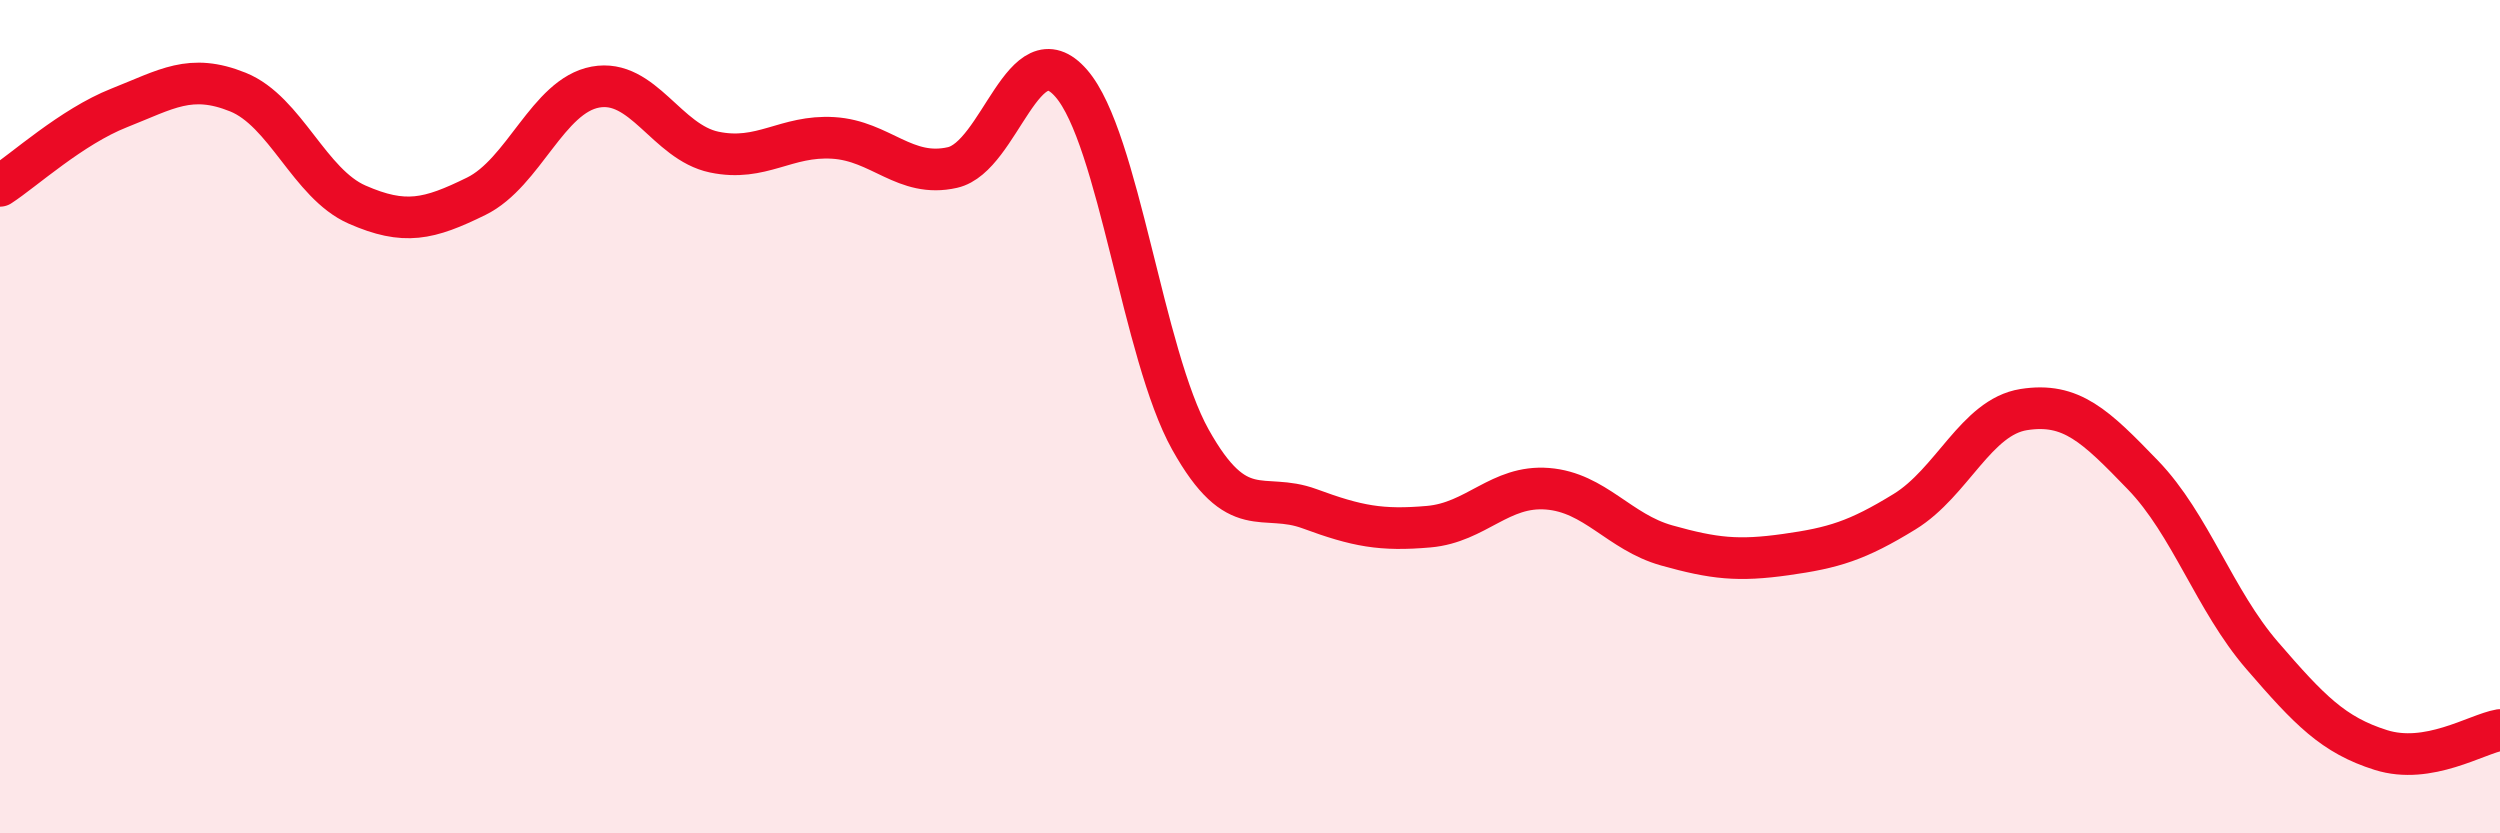 
    <svg width="60" height="20" viewBox="0 0 60 20" xmlns="http://www.w3.org/2000/svg">
      <path
        d="M 0,4.46 C 0.57,4.09 1.72,3.04 2.86,2.59 C 4,2.14 4.57,1.75 5.71,2.21 C 6.85,2.67 7.43,4.41 8.57,4.91 C 9.71,5.41 10.29,5.27 11.43,4.71 C 12.57,4.15 13.15,2.3 14.29,2.09 C 15.43,1.88 16,3.41 17.14,3.65 C 18.28,3.89 18.86,3.24 20,3.31 C 21.14,3.38 21.72,4.28 22.86,4.02 C 24,3.76 24.57,0.69 25.71,2 C 26.85,3.31 27.43,8.51 28.57,10.55 C 29.71,12.59 30.29,11.79 31.43,12.21 C 32.57,12.63 33.15,12.74 34.29,12.64 C 35.43,12.54 36,11.64 37.14,11.73 C 38.28,11.82 38.86,12.77 40,13.09 C 41.14,13.41 41.72,13.47 42.86,13.31 C 44,13.15 44.57,12.98 45.71,12.28 C 46.85,11.58 47.43,10.01 48.57,9.83 C 49.71,9.65 50.29,10.22 51.43,11.4 C 52.57,12.58 53.15,14.41 54.29,15.73 C 55.43,17.05 56,17.64 57.14,18 C 58.28,18.36 59.43,17.62 60,17.52L60 20L0 20Z"
        fill="#EB0A25"
        opacity="0.1"
        stroke-linecap="round"
        stroke-linejoin="round"
      />
      <path
        d="M 0,4.46 C 0.57,4.09 1.72,3.04 2.86,2.59 C 4,2.14 4.57,1.75 5.71,2.21 C 6.85,2.67 7.43,4.41 8.57,4.91 C 9.71,5.41 10.29,5.27 11.43,4.71 C 12.57,4.15 13.15,2.3 14.29,2.09 C 15.43,1.88 16,3.41 17.14,3.65 C 18.28,3.89 18.86,3.24 20,3.31 C 21.14,3.38 21.72,4.28 22.86,4.02 C 24,3.76 24.57,0.69 25.71,2 C 26.85,3.31 27.43,8.51 28.57,10.55 C 29.71,12.59 30.29,11.79 31.43,12.21 C 32.57,12.63 33.15,12.74 34.29,12.64 C 35.43,12.54 36,11.64 37.14,11.73 C 38.28,11.82 38.86,12.77 40,13.09 C 41.14,13.41 41.72,13.47 42.86,13.31 C 44,13.15 44.57,12.98 45.71,12.28 C 46.85,11.58 47.43,10.01 48.57,9.83 C 49.71,9.65 50.29,10.22 51.43,11.4 C 52.57,12.58 53.15,14.41 54.29,15.73 C 55.43,17.05 56,17.64 57.14,18 C 58.28,18.36 59.43,17.62 60,17.52"
        stroke="#EB0A25"
        stroke-width="1"
        fill="none"
        stroke-linecap="round"
        stroke-linejoin="round"
      />
    </svg>
  